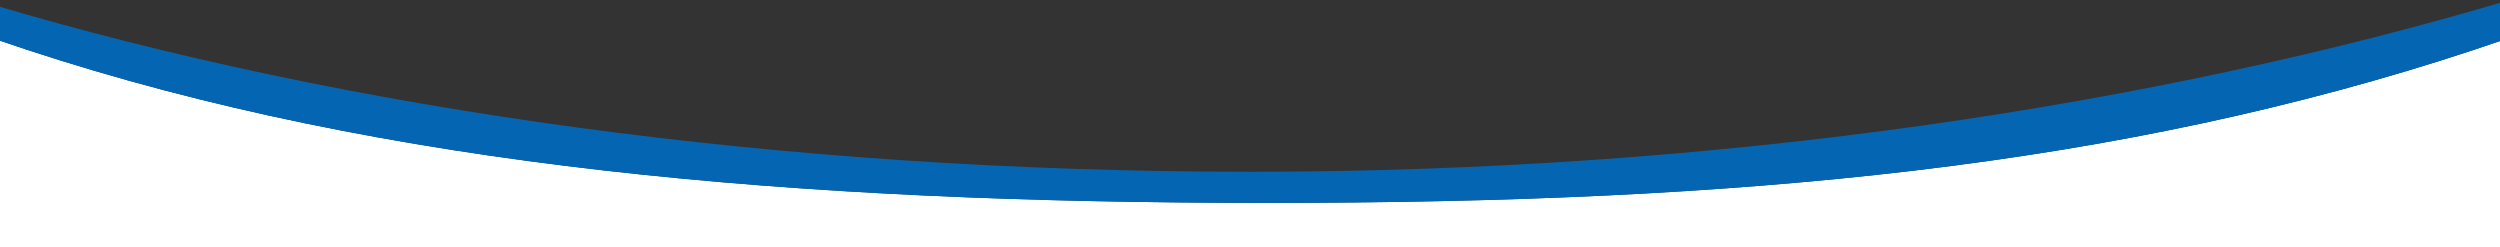 <?xml version="1.0" encoding="utf-8"?>
<!-- Generator: Adobe Illustrator 17.0.0, SVG Export Plug-In . SVG Version: 6.00 Build 0)  -->
<!DOCTYPE svg PUBLIC "-//W3C//DTD SVG 1.1//EN" "http://www.w3.org/Graphics/SVG/1.1/DTD/svg11.dtd">
<svg version="1.1" id="Layer_1" xmlns="http://www.w3.org/2000/svg" xmlns:xlink="http://www.w3.org/1999/xlink" x="0px" y="0px"
	 width="1200px" height="118.776px" viewBox="0 0 1200 118.776" enable-background="new 0 0 1200 118.776" xml:space="preserve">
<rect x="0" y="0" width="1200" height="118.776" fill="#333333" stroke="none"/>
<rect x="-25.491" y="-16.224" display="none" width="1242" height="151"/>
<g>
	<path fill="#FFFFFF" d="M1201.949,19.026v99.75H-1.441v-99.74c4.72,1.64,9.46,3.24,14.23,4.81
		c172.41,56.7,369.05,73.53,595.79,73.53c226.72,0,407.76-16.83,579.12-73.52C1192.459,22.276,1197.209,20.676,1201.949,19.026z"/>
	<path fill="#0466B2" d="M-4.106,2.079c169.959,50.563,378.689,80.374,604.354,80.374S1034.654,50.553,1204.613,0v11.432
		l-0.042,0.17v6.507c-0.171,0.06,0.213-0.049,0.042,0.011c-5.635,1.959-11.26,3.867-16.915,5.735
		c-171.355,56.69-352.404,73.524-579.123,73.524c-226.74,0-423.376-16.834-595.787-73.534c-5.665-1.858-11.29-3.767-16.894-5.715
		c-0.181-0.06-0.372-0.131-0.552-0.191L-4.106,2.079z"/>
</g>
</svg>
